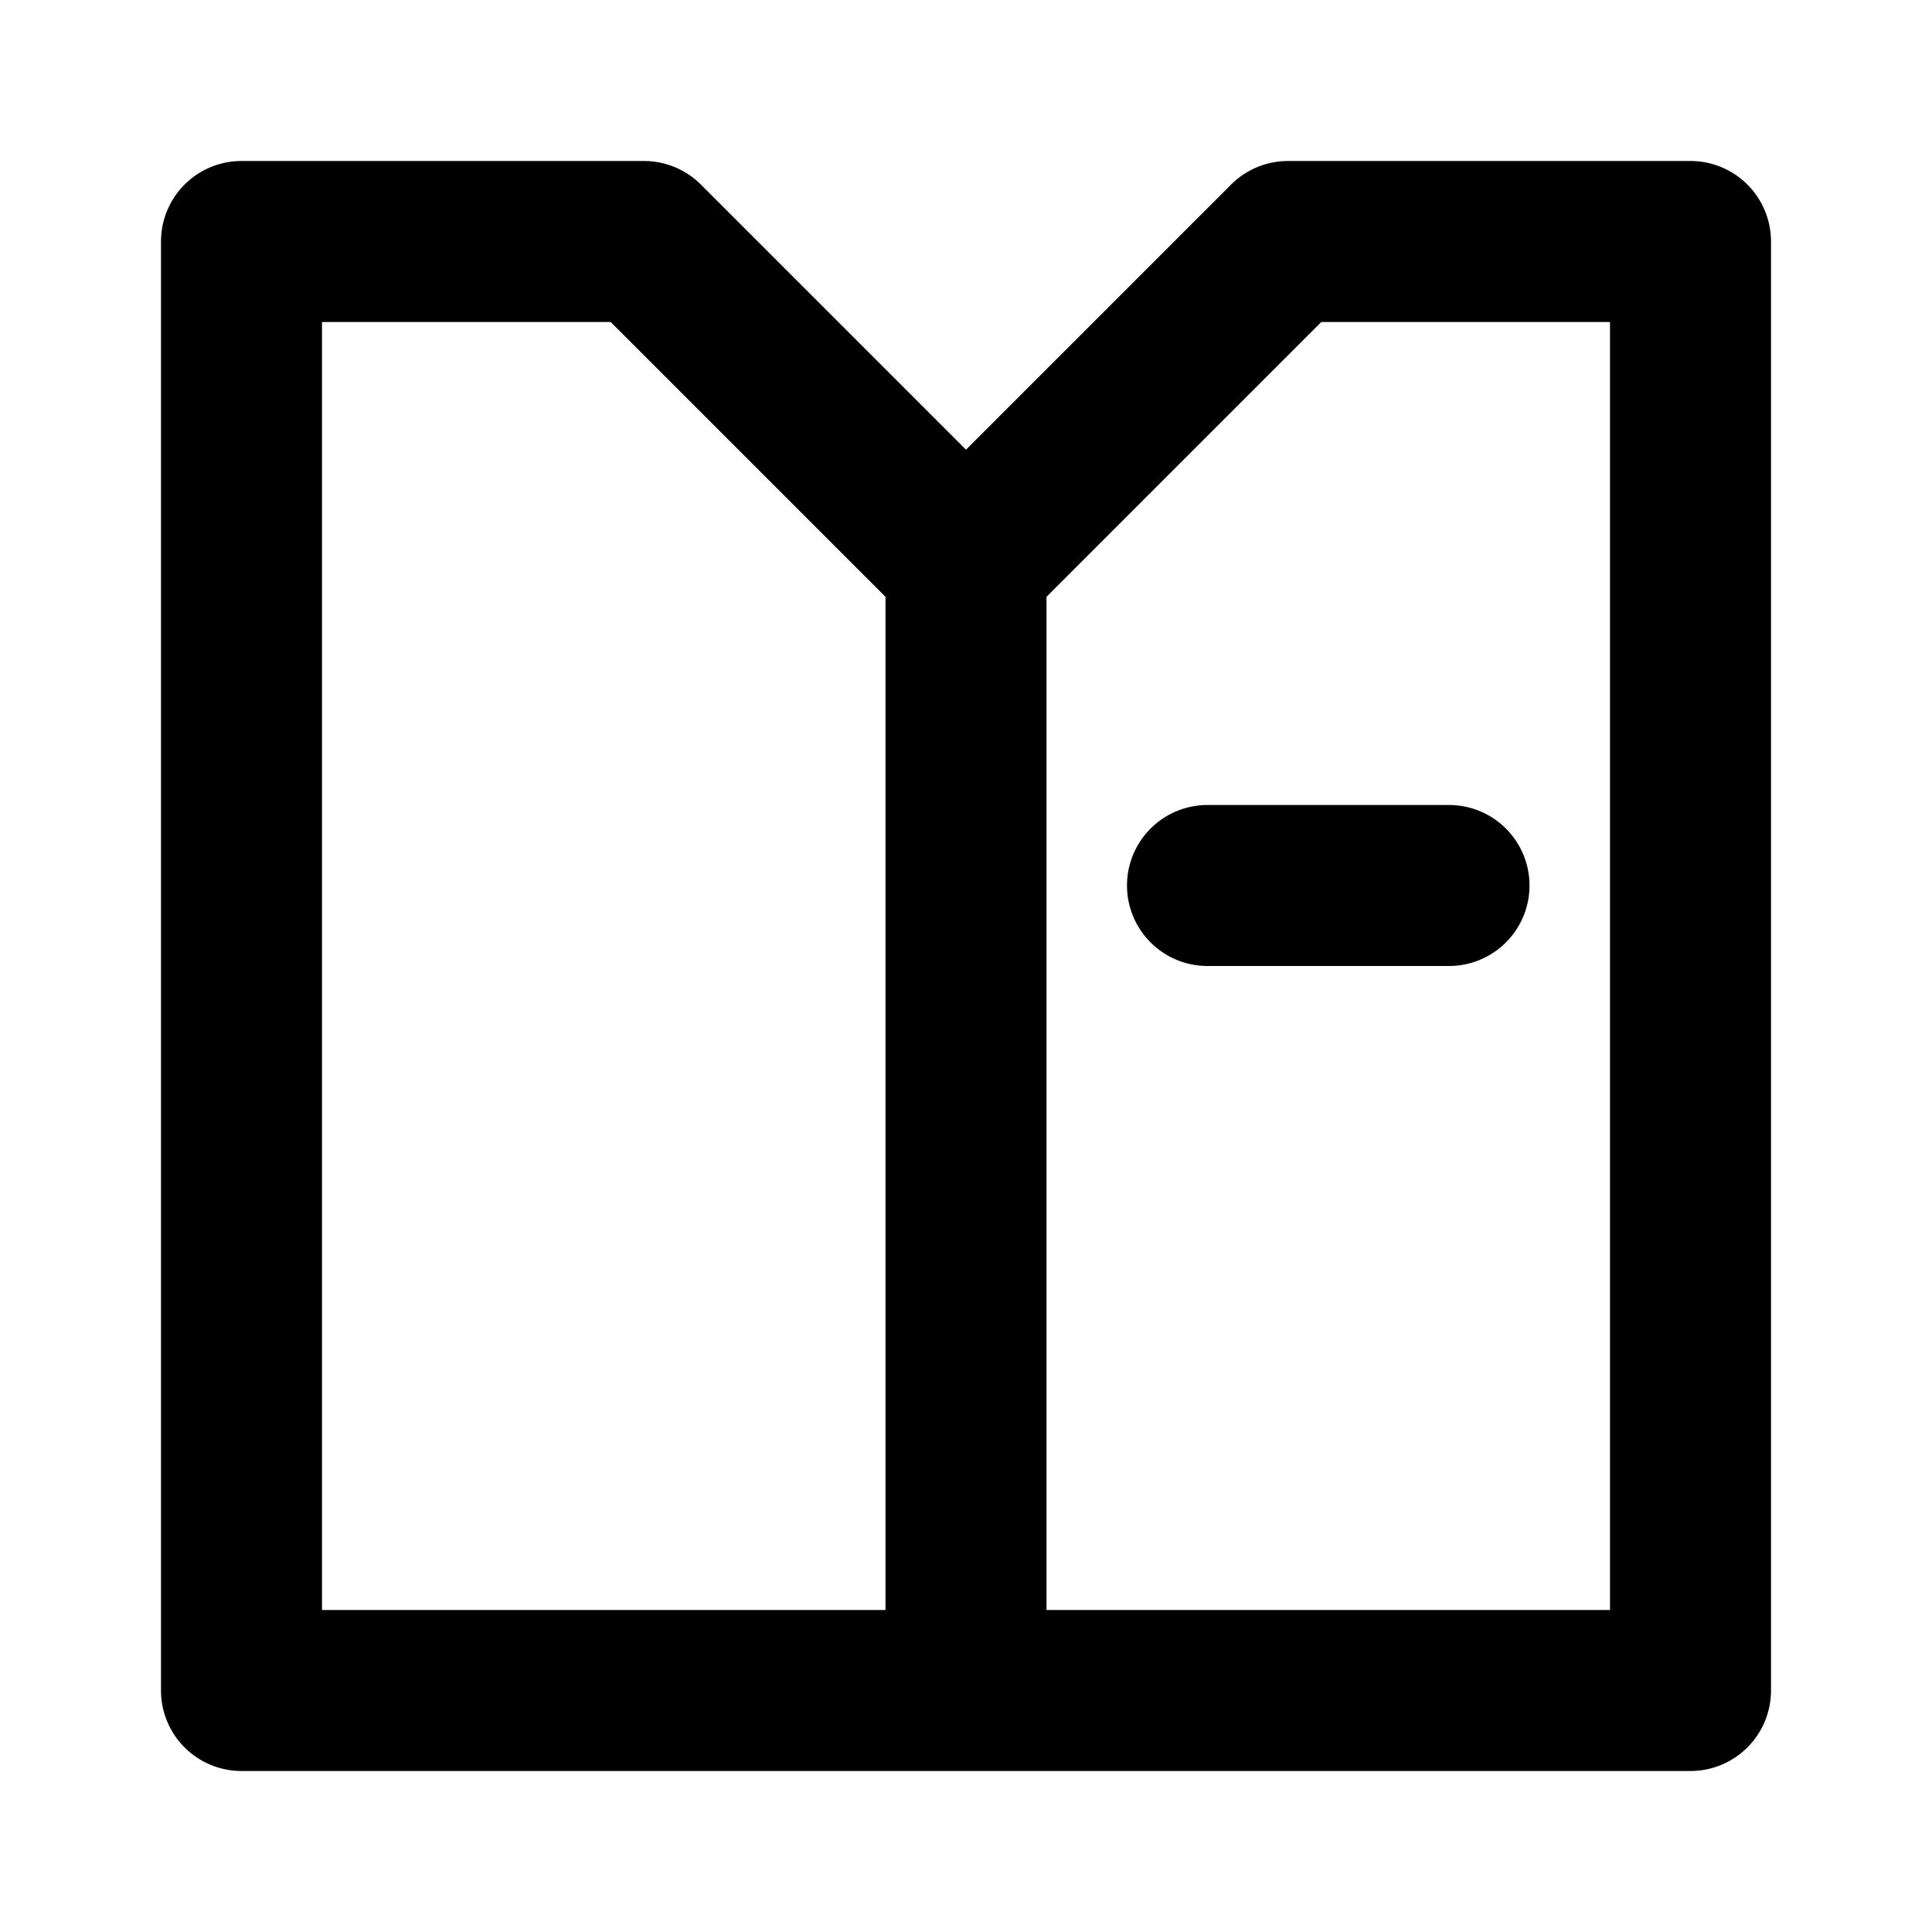 <svg xmlns="http://www.w3.org/2000/svg" viewBox="0 0 24 24"><path d="M21,22a1,1,0,0,0,1-1V3a1,1,0,0,0-1-1H16a1,1,0,0,0-.707.293L12,5.586,8.707,2.293A1,1,0,0,0,8,2H3A1,1,0,0,0,2,3V21a1,1,0,0,0,1,1ZM16.414,4H20V20H13V7.414ZM4,4H7.586L11,7.414V20H4Zm10,7a1,1,0,0,1,1-1h3a1,1,0,0,1,0,2H15A1,1,0,0,1,14,11Z"/></svg>